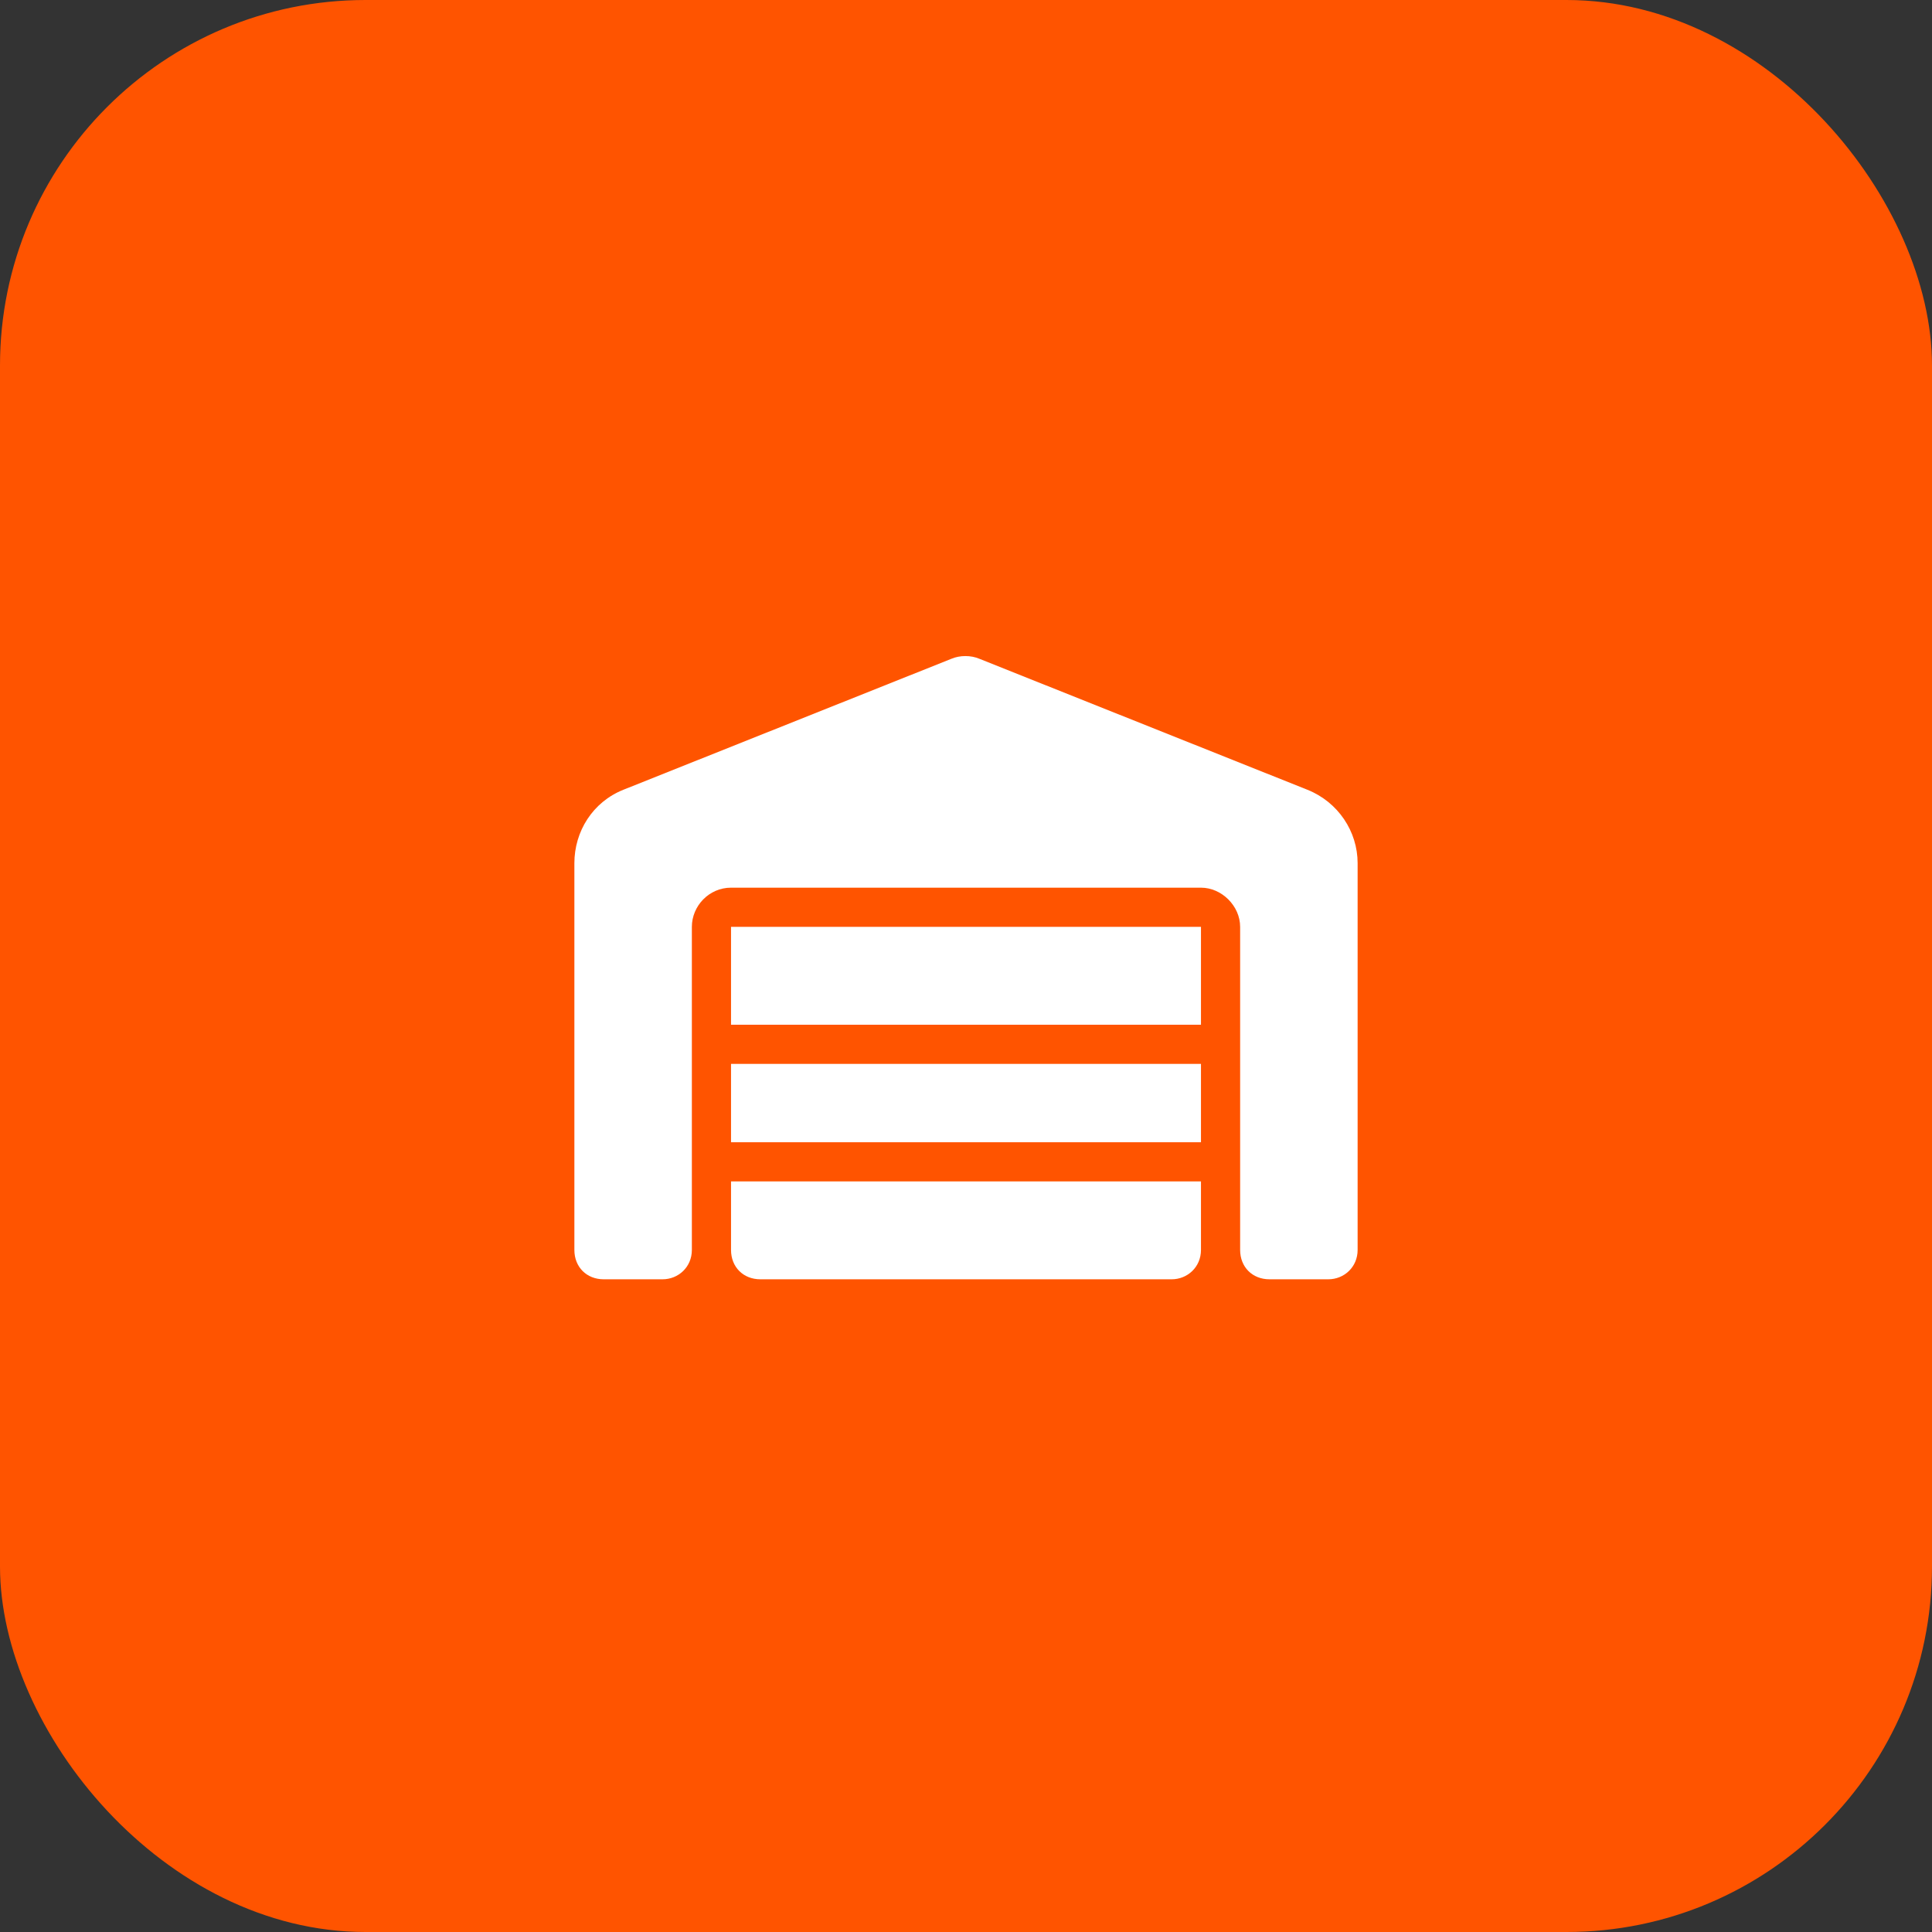 <?xml version="1.0" encoding="UTF-8"?>
<svg xmlns="http://www.w3.org/2000/svg" width="74" height="74" viewBox="0 0 74 74" fill="none">
  <rect x="0" y="0" width="74" height="74" fill="#333333" stroke="none"/>
  <rect width="74" height="74" rx="14" fill="#FF5400"></rect>
  <path d="M22 47.875V33.062C22 31.844 22.703 30.719 23.875 30.25L36.438 25.234C36.766 25.094 37.188 25.094 37.516 25.234L50.078 30.25C51.25 30.719 52 31.844 52 33.062V47.875C52 48.531 51.484 49 50.875 49H48.625C47.969 49 47.5 48.531 47.5 47.875V35.5C47.5 34.703 46.797 34 46 34H28C27.156 34 26.5 34.703 26.5 35.5V47.875C26.5 48.531 25.984 49 25.375 49H23.125C22.469 49 22 48.531 22 47.875ZM44.875 49H29.125C28.469 49 28 48.531 28 47.875V45.25H46V47.875C46 48.531 45.484 49 44.875 49ZM28 43.75V40.75H46V43.75H28ZM28 39.25V35.5H46V39.25H28Z" fill="white"></path>
</svg>
